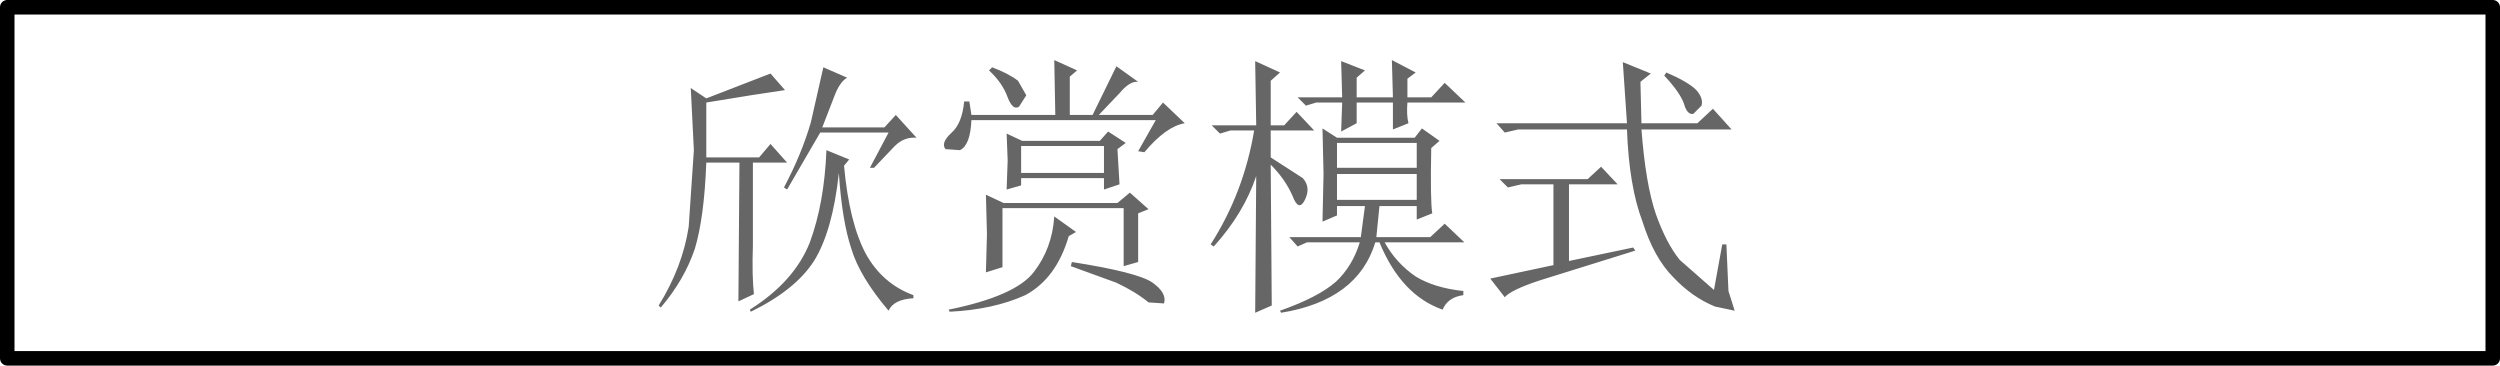 <?xml version="1.0" encoding="UTF-8" standalone="no"?>
<svg xmlns:xlink="http://www.w3.org/1999/xlink" height="17.65px" width="120.7px" xmlns="http://www.w3.org/2000/svg">
  <g transform="matrix(1.0, 0.0, 0.0, 1.0, 15.0, -221.25)">
    <path d="M105.35 238.55 L-14.65 238.55 -14.65 221.6 105.35 221.6 105.35 238.55 Z" fill="none" stroke="#000000" stroke-linecap="round" stroke-linejoin="round" stroke-width="0.7"/>
    <path d="M26.0 228.95 L25.75 229.25 Q26.0 232.0 26.8 233.5 27.6 234.95 29.1 235.5 L29.1 235.65 Q28.15 235.7 27.9 236.25 26.5 234.6 26.1 233.25 25.65 231.9 25.5 229.6 25.2 232.4 24.3 233.85 23.4 235.25 21.25 236.3 L21.2 236.2 Q23.35 234.85 24.1 232.95 24.8 231.05 24.9 228.5 L26.0 228.95 M27.7 227.4 L28.25 226.8 29.25 227.9 Q28.65 227.85 28.2 228.3 L27.2 229.35 27.0 229.35 27.9 227.65 24.6 227.65 23.0 230.4 22.85 230.3 Q23.7 228.7 24.15 227.15 L24.75 224.5 25.9 225.0 Q25.55 225.2 25.3 225.85 L24.7 227.4 27.7 227.4 M34.3 228.3 L34.3 229.6 38.3 229.6 38.3 228.3 34.3 228.3 M36.95 232.45 L36.6 232.65 Q36.0 234.7 34.5 235.5 32.95 236.2 30.85 236.3 L30.8 236.2 Q34.0 235.55 34.9 234.4 35.8 233.25 35.9 231.7 L36.95 232.45 M32.6 230.65 L33.45 231.05 38.95 231.05 39.55 230.55 40.45 231.35 39.95 231.55 39.95 233.9 39.25 234.1 39.25 231.3 33.4 231.3 33.4 234.15 32.6 234.4 32.65 232.55 32.6 230.65 M34.15 225.15 L34.55 225.85 34.2 226.4 Q33.9 226.6 33.65 225.95 33.4 225.25 32.75 224.65 L32.9 224.5 Q33.7 224.8 34.15 225.15 M39.35 228.15 L38.95 228.45 39.05 230.15 38.3 230.4 38.3 229.85 34.3 229.85 34.3 230.2 33.6 230.4 33.65 229.0 33.6 227.7 34.35 228.05 38.1 228.05 38.5 227.6 39.35 228.15 M18.5 228.5 L18.35 225.5 19.1 226.0 22.2 224.8 22.9 225.6 21.25 225.85 19.1 226.2 19.1 228.85 21.65 228.85 22.2 228.2 23.0 229.1 21.35 229.1 21.35 233.1 Q21.3 234.55 21.4 235.45 L20.65 235.8 20.7 229.1 19.1 229.1 Q19.0 231.75 18.55 233.25 18.05 234.75 16.9 236.1 L16.8 236.0 Q17.95 234.15 18.25 232.2 L18.5 228.5 M66.75 226.75 Q66.45 226.8 66.3 226.25 66.1 225.7 65.35 224.9 L65.45 224.75 Q66.5 225.2 66.9 225.6 67.25 226.0 67.15 226.35 L66.75 226.75 M40.65 234.9 Q41.35 235.4 41.2 235.9 L40.45 235.85 Q39.85 235.35 38.9 234.9 L36.7 234.1 36.75 233.9 Q39.95 234.4 40.65 234.9 M41.15 226.2 L42.2 227.2 Q41.3 227.35 40.25 228.6 L39.95 228.55 40.8 227.05 31.9 227.05 Q31.85 228.25 31.35 228.5 L30.65 228.45 Q30.4 228.15 30.95 227.65 31.45 227.2 31.55 226.15 L31.8 226.15 31.9 226.8 35.95 226.8 35.9 224.15 37.0 224.65 36.65 224.95 36.65 226.8 37.75 226.8 38.9 224.45 39.95 225.2 Q39.55 225.15 39.05 225.75 L38.05 226.8 40.65 226.8 41.15 226.2 M45.6 224.2 L46.8 224.75 46.35 225.15 46.35 227.3 47.0 227.3 47.6 226.65 48.45 227.55 46.35 227.55 46.35 228.85 47.9 229.85 Q48.3 230.3 48.0 230.9 47.7 231.5 47.4 230.7 47.05 229.9 46.35 229.2 L46.4 236.0 45.6 236.35 45.65 229.75 Q45.05 231.55 43.6 233.15 L43.45 233.05 Q45.05 230.55 45.55 227.55 L44.4 227.55 43.9 227.7 43.5 227.3 45.65 227.3 45.6 224.2 M53.4 229.35 L53.4 228.15 49.55 228.15 49.55 229.35 53.4 229.35 M58.45 230.15 L57.8 230.3 57.4 229.9 61.65 229.9 62.3 229.3 63.1 230.15 60.75 230.15 60.75 233.85 63.85 233.2 63.95 233.35 59.3 234.8 Q57.95 235.25 57.65 235.6 L56.95 234.7 60.0 234.05 60.0 230.15 58.45 230.15 M53.4 230.9 L53.4 229.65 49.55 229.65 49.55 230.9 53.4 230.9 M53.3 227.9 L53.65 227.45 54.5 228.05 54.1 228.4 Q54.05 230.95 54.15 231.55 L53.4 231.85 53.4 231.2 51.6 231.2 51.45 232.7 54.05 232.7 54.75 232.05 55.7 232.95 51.85 232.95 Q52.4 233.95 53.35 234.6 54.25 235.15 55.65 235.3 L55.65 235.5 Q54.9 235.6 54.65 236.2 52.65 235.5 51.6 232.95 L51.4 232.95 Q50.55 235.75 46.85 236.35 L46.8 236.25 Q48.65 235.6 49.5 234.85 50.3 234.1 50.65 232.95 L48.1 232.95 47.65 233.15 47.25 232.7 50.7 232.7 50.9 231.2 49.55 231.2 49.55 231.65 48.85 231.95 48.9 229.65 48.85 227.45 49.55 227.9 53.3 227.9 M52.25 227.5 L52.25 226.2 50.5 226.2 50.5 227.2 49.75 227.6 49.8 226.2 48.55 226.2 48.05 226.35 47.65 225.95 49.8 225.95 49.75 224.2 50.9 224.65 50.5 225.0 50.5 225.95 52.25 225.95 52.2 224.15 53.35 224.75 52.95 225.05 52.95 225.95 54.1 225.95 54.75 225.25 55.75 226.2 52.95 226.2 Q52.9 226.8 53.0 227.2 L52.25 227.5 M57.65 227.65 L57.25 227.2 63.55 227.2 63.35 224.25 64.7 224.8 64.2 225.2 64.25 227.2 66.95 227.2 67.7 226.5 68.6 227.5 64.25 227.5 Q64.45 230.15 64.95 231.6 65.45 233.0 66.1 233.8 L67.75 235.25 68.15 233.05 68.35 233.05 68.45 235.3 68.75 236.25 67.8 236.05 Q66.7 235.6 65.8 234.65 64.85 233.7 64.3 231.95 63.65 230.25 63.55 227.5 L58.3 227.5 57.65 227.65" fill="#666666" fill-rule="evenodd" stroke="none"/>
  </g>
</svg>
